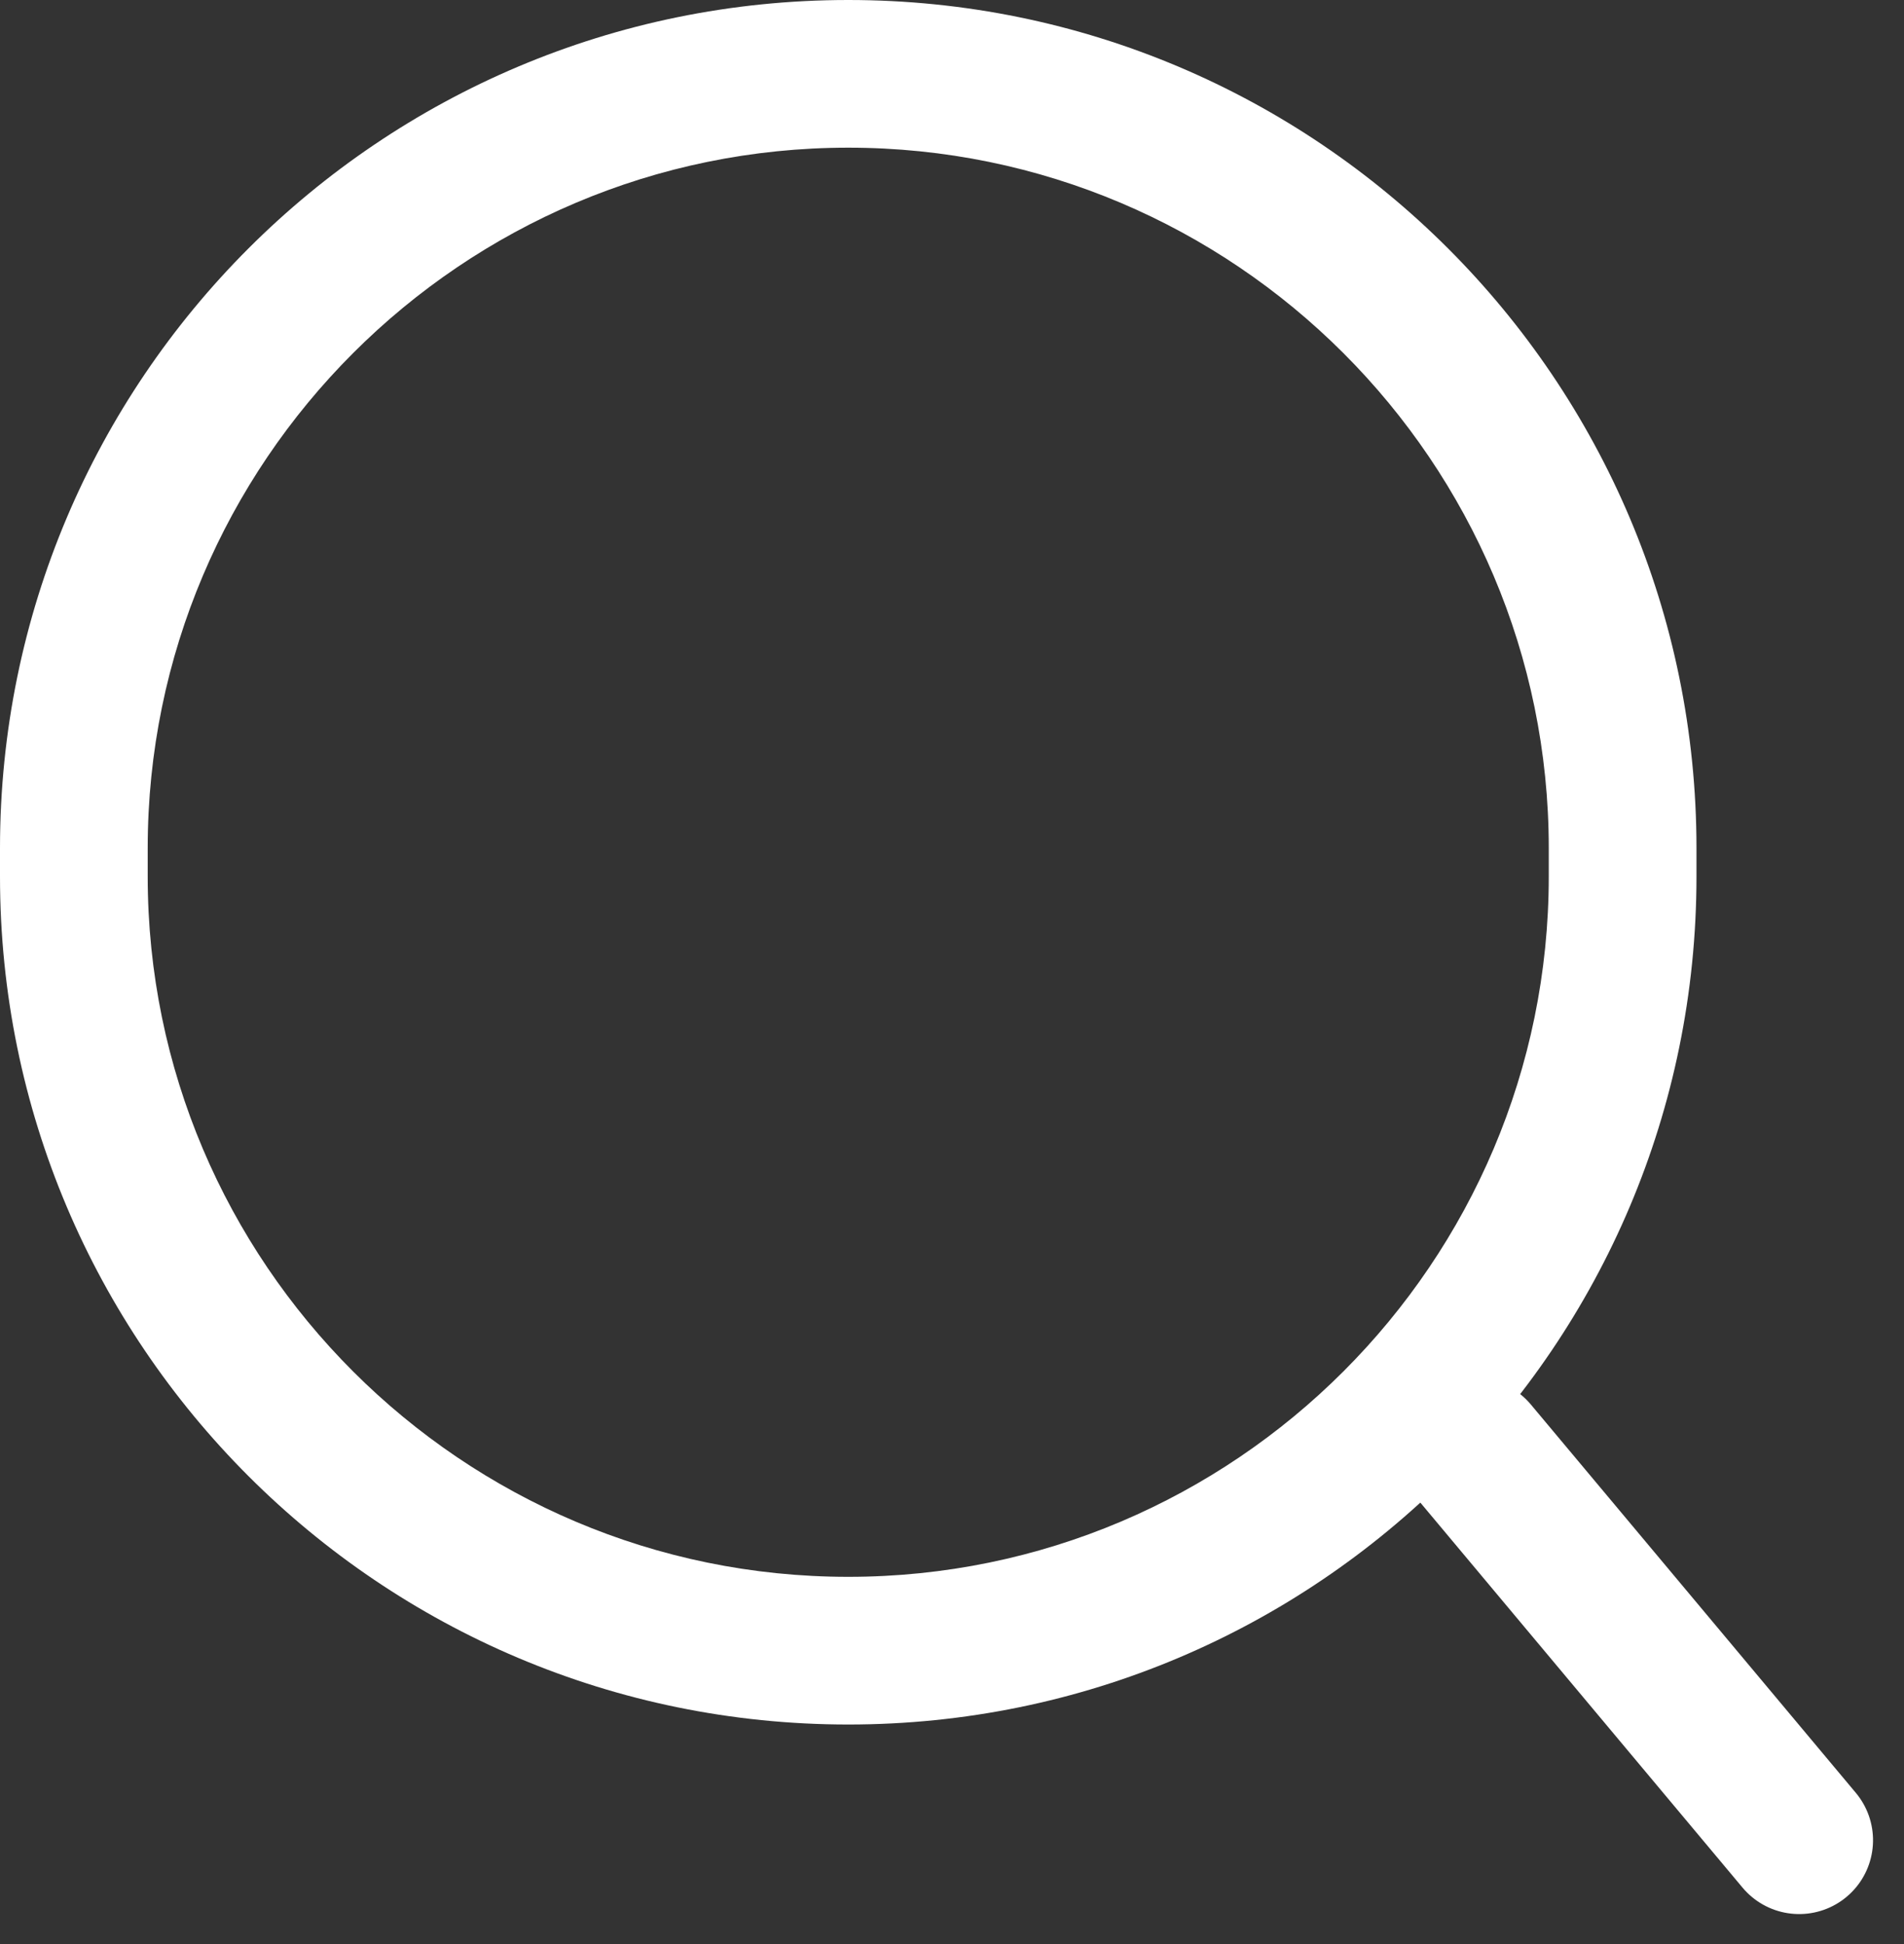 <svg xmlns="http://www.w3.org/2000/svg" width="25.781" height="26.332" viewBox="0 0 25.781 26.332"><rect x="0" y="0" width="25.781" height="26.332" fill="#333333" stroke="none"/><g transform="translate(-1390.166 -202.039)"><g transform="translate(1413.137 225.394) rotate(180)" fill="none"><path d="M11.485,0A11.485,11.485,0,0,1,22.971,11.485v.384A11.485,11.485,0,0,1,0,11.869v-.384A11.485,11.485,0,0,1,11.485,0Z" stroke="none"/><path d="M 11.485 2 C 6.255 2 2 6.255 2 11.485 L 2 11.869 C 2 17.099 6.255 21.355 11.485 21.355 C 16.716 21.355 20.971 17.099 20.971 11.869 L 20.971 11.485 C 20.971 6.255 16.716 2 11.485 2 M 11.485 1.9073486328125e-06 C 17.828 1.9073486328125e-06 22.971 5.142 22.971 11.485 L 22.971 11.869 C 22.971 18.212 17.828 23.355 11.485 23.355 C 5.142 23.355 1.9073486328125e-06 18.212 1.9073486328125e-06 11.869 L 1.9073486328125e-06 11.485 C 1.9073486328125e-06 5.142 5.142 1.9073486328125e-06 11.485 1.9073486328125e-06 Z" stroke="none" fill="#fff"/></g><line x1="0.011" y2="6.856" transform="matrix(-0.766, 0.643, -0.643, -0.766, 1414.536, 226.954)" fill="none" stroke="#fff" stroke-linecap="round" stroke-width="2"/></g></svg>